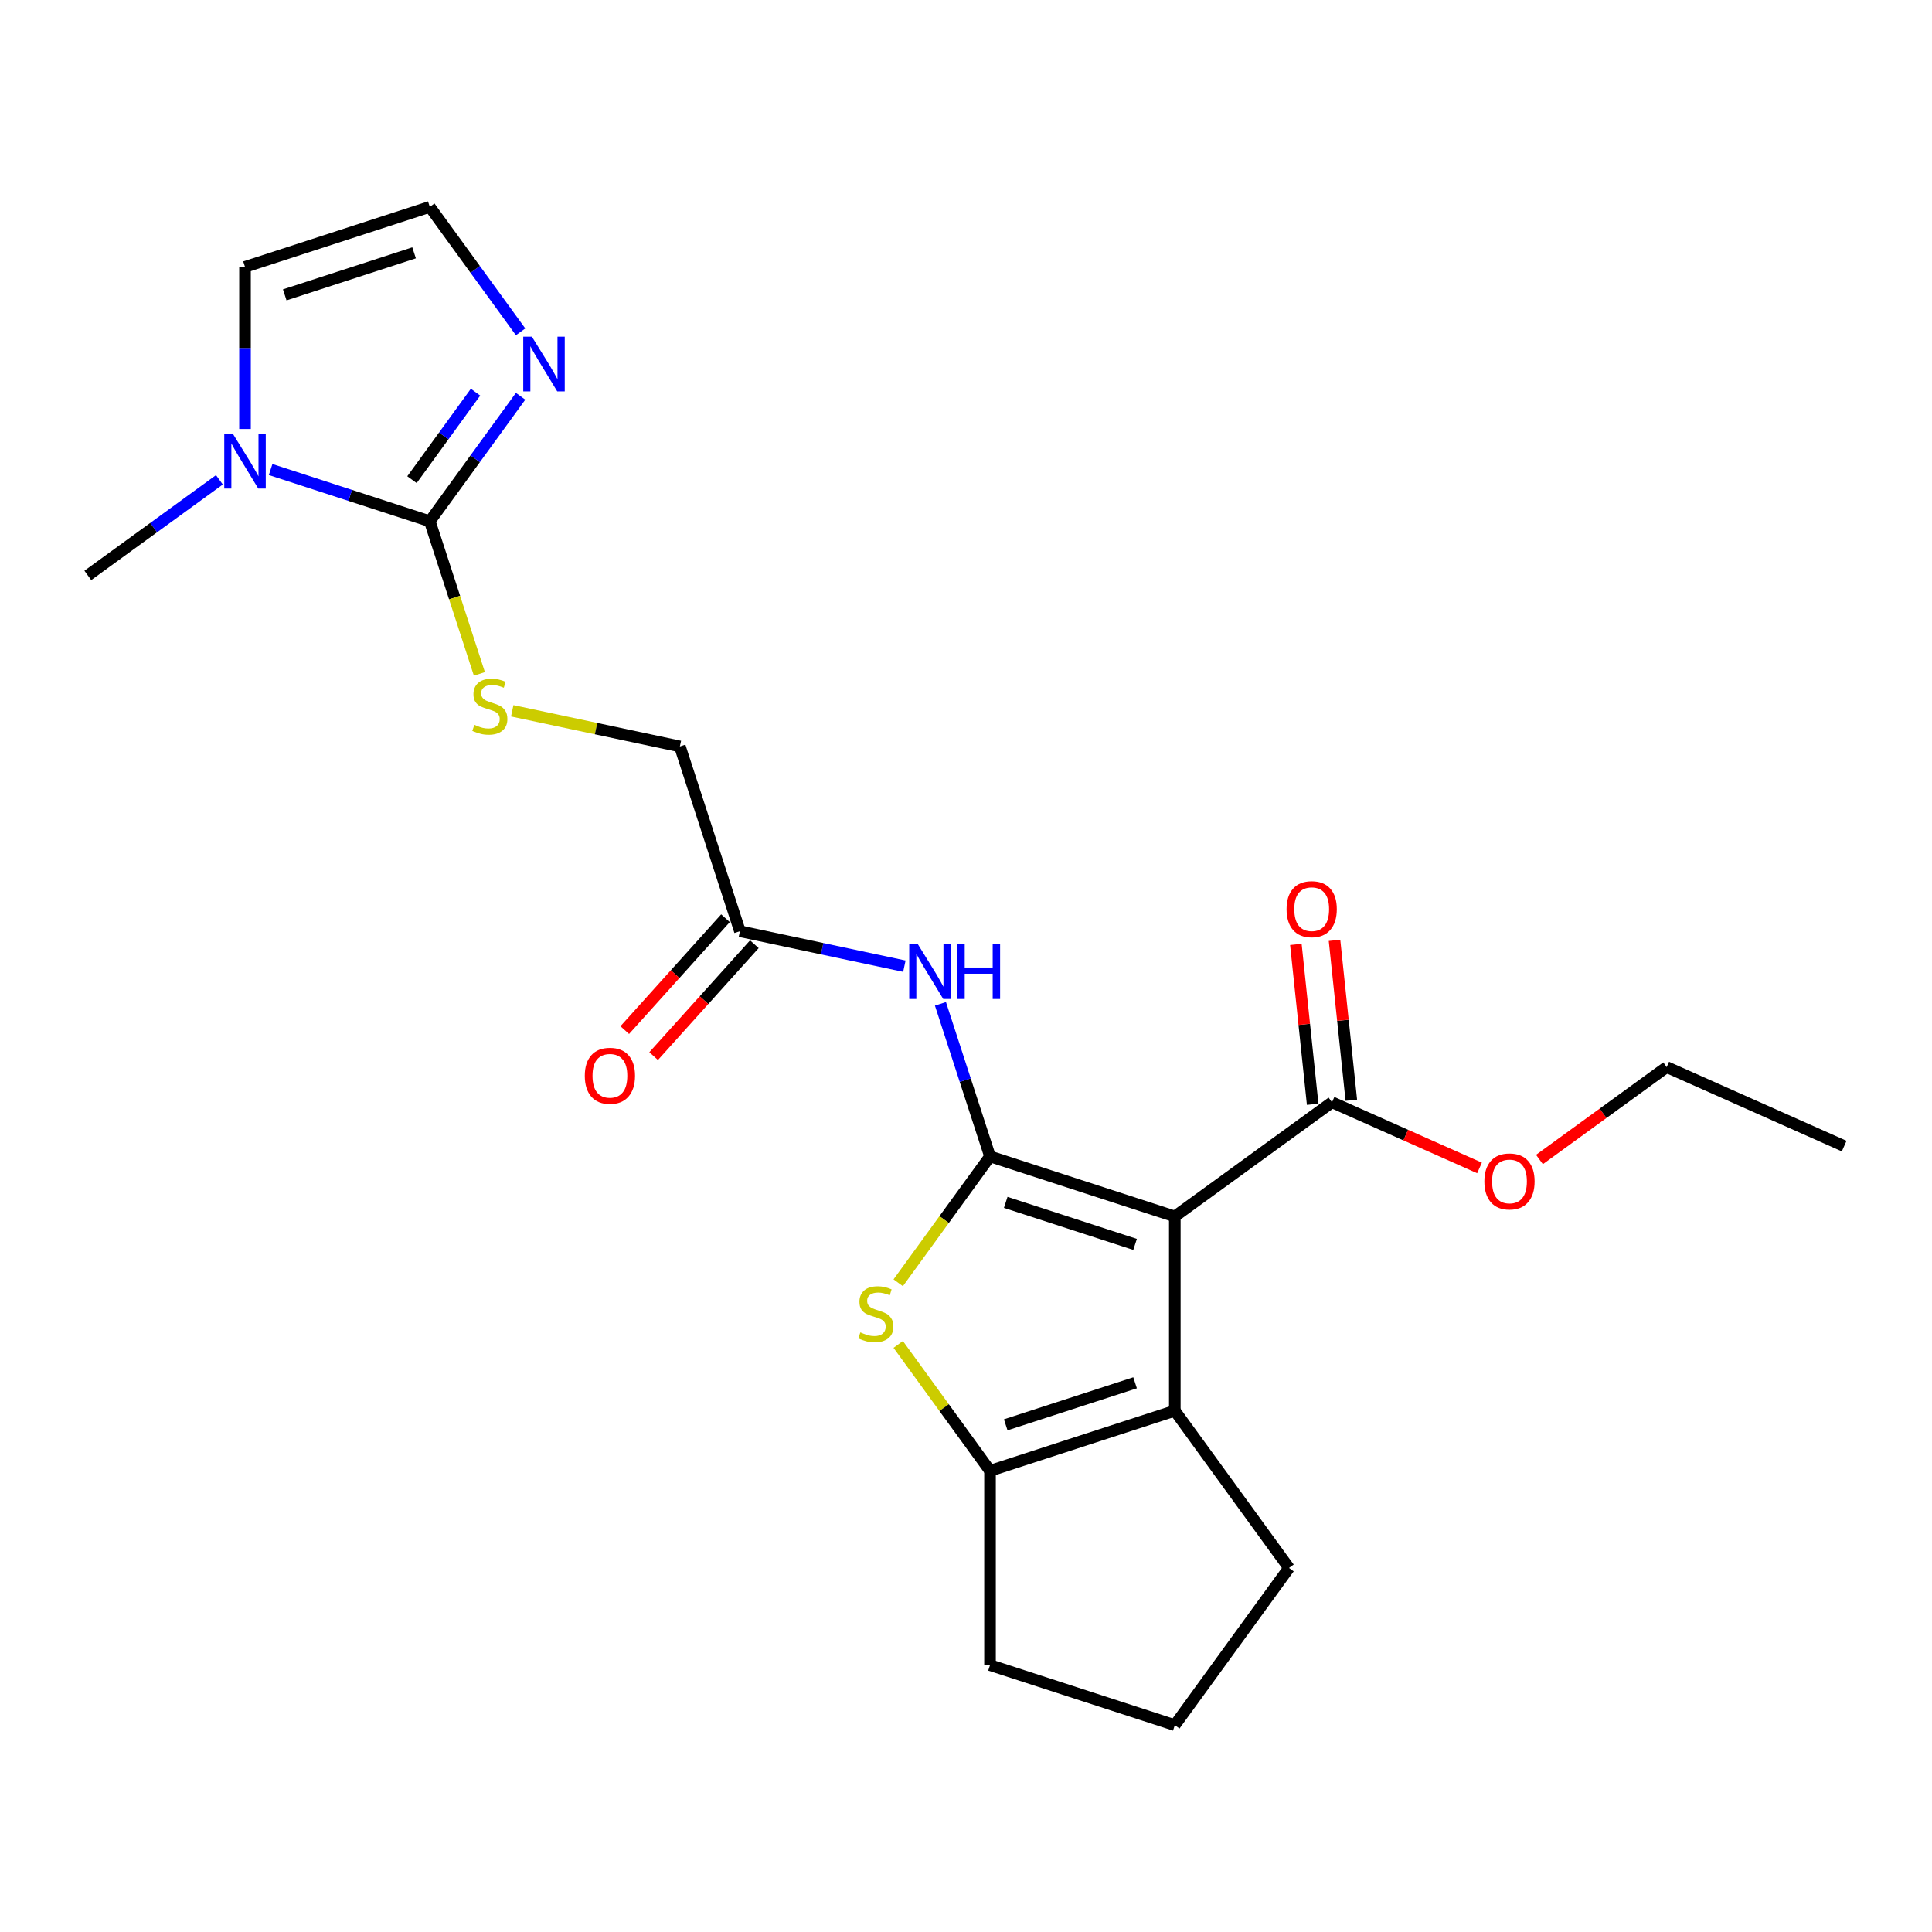 <?xml version='1.0' encoding='iso-8859-1'?>
<svg version='1.1' baseProfile='full'
              xmlns='http://www.w3.org/2000/svg'
                      xmlns:rdkit='http://www.rdkit.org/xml'
                      xmlns:xlink='http://www.w3.org/1999/xlink'
                  xml:space='preserve'
width='1000px' height='1000px' viewBox='0 0 1000 1000'>
<!-- END OF HEADER -->
<rect style='opacity:1.0;fill:#FFFFFF;stroke:none' width='1000' height='1000' x='0' y='0'> </rect>
<path class='bond-0' d='M 512.432,598.555 L 608.078,629.632' style='fill:none;fill-rule:evenodd;stroke:#000000;stroke-width:6px;stroke-linecap:butt;stroke-linejoin:miter;stroke-opacity:1' />
<path class='bond-0' d='M 520.563,622.346 L 587.515,644.1' style='fill:none;fill-rule:evenodd;stroke:#000000;stroke-width:6px;stroke-linecap:butt;stroke-linejoin:miter;stroke-opacity:1' />
<path class='bond-1' d='M 512.432,598.555 L 488.673,631.256' style='fill:none;fill-rule:evenodd;stroke:#000000;stroke-width:6px;stroke-linecap:butt;stroke-linejoin:miter;stroke-opacity:1' />
<path class='bond-1' d='M 488.673,631.256 L 464.914,663.958' style='fill:none;fill-rule:evenodd;stroke:#CCCC00;stroke-width:6px;stroke-linecap:butt;stroke-linejoin:miter;stroke-opacity:1' />
<path class='bond-5' d='M 512.432,598.555 L 499.602,559.069' style='fill:none;fill-rule:evenodd;stroke:#000000;stroke-width:6px;stroke-linecap:butt;stroke-linejoin:miter;stroke-opacity:1' />
<path class='bond-5' d='M 499.602,559.069 L 486.773,519.584' style='fill:none;fill-rule:evenodd;stroke:#0000FF;stroke-width:6px;stroke-linecap:butt;stroke-linejoin:miter;stroke-opacity:1' />
<path class='bond-2' d='M 608.078,629.632 L 608.078,730.2' style='fill:none;fill-rule:evenodd;stroke:#000000;stroke-width:6px;stroke-linecap:butt;stroke-linejoin:miter;stroke-opacity:1' />
<path class='bond-8' d='M 608.078,629.632 L 689.438,570.52' style='fill:none;fill-rule:evenodd;stroke:#000000;stroke-width:6px;stroke-linecap:butt;stroke-linejoin:miter;stroke-opacity:1' />
<path class='bond-4' d='M 464.914,695.874 L 488.673,728.575' style='fill:none;fill-rule:evenodd;stroke:#CCCC00;stroke-width:6px;stroke-linecap:butt;stroke-linejoin:miter;stroke-opacity:1' />
<path class='bond-4' d='M 488.673,728.575 L 512.432,761.277' style='fill:none;fill-rule:evenodd;stroke:#000000;stroke-width:6px;stroke-linecap:butt;stroke-linejoin:miter;stroke-opacity:1' />
<path class='bond-17' d='M 608.078,730.2 L 667.19,811.561' style='fill:none;fill-rule:evenodd;stroke:#000000;stroke-width:6px;stroke-linecap:butt;stroke-linejoin:miter;stroke-opacity:1' />
<path class='bond-23' d='M 608.078,730.2 L 512.432,761.277' style='fill:none;fill-rule:evenodd;stroke:#000000;stroke-width:6px;stroke-linecap:butt;stroke-linejoin:miter;stroke-opacity:1' />
<path class='bond-23' d='M 587.515,715.732 L 520.563,737.486' style='fill:none;fill-rule:evenodd;stroke:#000000;stroke-width:6px;stroke-linecap:butt;stroke-linejoin:miter;stroke-opacity:1' />
<path class='bond-3' d='M 222.461,269.8 L 235.297,309.306' style='fill:none;fill-rule:evenodd;stroke:#000000;stroke-width:6px;stroke-linecap:butt;stroke-linejoin:miter;stroke-opacity:1' />
<path class='bond-3' d='M 235.297,309.306 L 248.133,348.812' style='fill:none;fill-rule:evenodd;stroke:#CCCC00;stroke-width:6px;stroke-linecap:butt;stroke-linejoin:miter;stroke-opacity:1' />
<path class='bond-6' d='M 222.461,269.8 L 181.265,256.415' style='fill:none;fill-rule:evenodd;stroke:#000000;stroke-width:6px;stroke-linecap:butt;stroke-linejoin:miter;stroke-opacity:1' />
<path class='bond-6' d='M 181.265,256.415 L 140.07,243.03' style='fill:none;fill-rule:evenodd;stroke:#0000FF;stroke-width:6px;stroke-linecap:butt;stroke-linejoin:miter;stroke-opacity:1' />
<path class='bond-7' d='M 222.461,269.8 L 245.96,237.457' style='fill:none;fill-rule:evenodd;stroke:#000000;stroke-width:6px;stroke-linecap:butt;stroke-linejoin:miter;stroke-opacity:1' />
<path class='bond-7' d='M 245.96,237.457 L 269.459,205.114' style='fill:none;fill-rule:evenodd;stroke:#0000FF;stroke-width:6px;stroke-linecap:butt;stroke-linejoin:miter;stroke-opacity:1' />
<path class='bond-7' d='M 213.238,248.275 L 229.688,225.635' style='fill:none;fill-rule:evenodd;stroke:#000000;stroke-width:6px;stroke-linecap:butt;stroke-linejoin:miter;stroke-opacity:1' />
<path class='bond-7' d='M 229.688,225.635 L 246.137,202.994' style='fill:none;fill-rule:evenodd;stroke:#0000FF;stroke-width:6px;stroke-linecap:butt;stroke-linejoin:miter;stroke-opacity:1' />
<path class='bond-18' d='M 512.432,761.277 L 512.432,861.844' style='fill:none;fill-rule:evenodd;stroke:#000000;stroke-width:6px;stroke-linecap:butt;stroke-linejoin:miter;stroke-opacity:1' />
<path class='bond-10' d='M 468.101,500.092 L 425.543,491.046' style='fill:none;fill-rule:evenodd;stroke:#0000FF;stroke-width:6px;stroke-linecap:butt;stroke-linejoin:miter;stroke-opacity:1' />
<path class='bond-10' d='M 425.543,491.046 L 382.985,482' style='fill:none;fill-rule:evenodd;stroke:#000000;stroke-width:6px;stroke-linecap:butt;stroke-linejoin:miter;stroke-opacity:1' />
<path class='bond-12' d='M 126.815,222.049 L 126.815,180.102' style='fill:none;fill-rule:evenodd;stroke:#0000FF;stroke-width:6px;stroke-linecap:butt;stroke-linejoin:miter;stroke-opacity:1' />
<path class='bond-12' d='M 126.815,180.102 L 126.815,138.156' style='fill:none;fill-rule:evenodd;stroke:#000000;stroke-width:6px;stroke-linecap:butt;stroke-linejoin:miter;stroke-opacity:1' />
<path class='bond-19' d='M 113.561,248.353 L 79.508,273.094' style='fill:none;fill-rule:evenodd;stroke:#0000FF;stroke-width:6px;stroke-linecap:butt;stroke-linejoin:miter;stroke-opacity:1' />
<path class='bond-19' d='M 79.508,273.094 L 45.455,297.835' style='fill:none;fill-rule:evenodd;stroke:#000000;stroke-width:6px;stroke-linecap:butt;stroke-linejoin:miter;stroke-opacity:1' />
<path class='bond-11' d='M 269.459,171.765 L 245.96,139.422' style='fill:none;fill-rule:evenodd;stroke:#0000FF;stroke-width:6px;stroke-linecap:butt;stroke-linejoin:miter;stroke-opacity:1' />
<path class='bond-11' d='M 245.96,139.422 L 222.461,107.079' style='fill:none;fill-rule:evenodd;stroke:#000000;stroke-width:6px;stroke-linecap:butt;stroke-linejoin:miter;stroke-opacity:1' />
<path class='bond-13' d='M 699.44,569.469 L 695.092,528.098' style='fill:none;fill-rule:evenodd;stroke:#000000;stroke-width:6px;stroke-linecap:butt;stroke-linejoin:miter;stroke-opacity:1' />
<path class='bond-13' d='M 695.092,528.098 L 690.744,486.726' style='fill:none;fill-rule:evenodd;stroke:#FF0000;stroke-width:6px;stroke-linecap:butt;stroke-linejoin:miter;stroke-opacity:1' />
<path class='bond-13' d='M 679.437,571.571 L 675.088,530.2' style='fill:none;fill-rule:evenodd;stroke:#000000;stroke-width:6px;stroke-linecap:butt;stroke-linejoin:miter;stroke-opacity:1' />
<path class='bond-13' d='M 675.088,530.2 L 670.74,488.829' style='fill:none;fill-rule:evenodd;stroke:#FF0000;stroke-width:6px;stroke-linecap:butt;stroke-linejoin:miter;stroke-opacity:1' />
<path class='bond-16' d='M 689.438,570.52 L 727.618,587.519' style='fill:none;fill-rule:evenodd;stroke:#000000;stroke-width:6px;stroke-linecap:butt;stroke-linejoin:miter;stroke-opacity:1' />
<path class='bond-16' d='M 727.618,587.519 L 765.797,604.517' style='fill:none;fill-rule:evenodd;stroke:#FF0000;stroke-width:6px;stroke-linecap:butt;stroke-linejoin:miter;stroke-opacity:1' />
<path class='bond-9' d='M 265.132,367.91 L 308.52,377.133' style='fill:none;fill-rule:evenodd;stroke:#CCCC00;stroke-width:6px;stroke-linecap:butt;stroke-linejoin:miter;stroke-opacity:1' />
<path class='bond-9' d='M 308.52,377.133 L 351.908,386.355' style='fill:none;fill-rule:evenodd;stroke:#000000;stroke-width:6px;stroke-linecap:butt;stroke-linejoin:miter;stroke-opacity:1' />
<path class='bond-14' d='M 375.511,475.271 L 349.444,504.222' style='fill:none;fill-rule:evenodd;stroke:#000000;stroke-width:6px;stroke-linecap:butt;stroke-linejoin:miter;stroke-opacity:1' />
<path class='bond-14' d='M 349.444,504.222 L 323.376,533.173' style='fill:none;fill-rule:evenodd;stroke:#FF0000;stroke-width:6px;stroke-linecap:butt;stroke-linejoin:miter;stroke-opacity:1' />
<path class='bond-14' d='M 390.459,488.73 L 364.391,517.681' style='fill:none;fill-rule:evenodd;stroke:#000000;stroke-width:6px;stroke-linecap:butt;stroke-linejoin:miter;stroke-opacity:1' />
<path class='bond-14' d='M 364.391,517.681 L 338.323,546.632' style='fill:none;fill-rule:evenodd;stroke:#FF0000;stroke-width:6px;stroke-linecap:butt;stroke-linejoin:miter;stroke-opacity:1' />
<path class='bond-15' d='M 382.985,482 L 351.908,386.355' style='fill:none;fill-rule:evenodd;stroke:#000000;stroke-width:6px;stroke-linecap:butt;stroke-linejoin:miter;stroke-opacity:1' />
<path class='bond-25' d='M 222.461,107.079 L 126.815,138.156' style='fill:none;fill-rule:evenodd;stroke:#000000;stroke-width:6px;stroke-linecap:butt;stroke-linejoin:miter;stroke-opacity:1' />
<path class='bond-25' d='M 214.329,130.869 L 147.378,152.623' style='fill:none;fill-rule:evenodd;stroke:#000000;stroke-width:6px;stroke-linecap:butt;stroke-linejoin:miter;stroke-opacity:1' />
<path class='bond-21' d='M 796.826,600.153 L 829.749,576.233' style='fill:none;fill-rule:evenodd;stroke:#FF0000;stroke-width:6px;stroke-linecap:butt;stroke-linejoin:miter;stroke-opacity:1' />
<path class='bond-21' d='M 829.749,576.233 L 862.672,552.312' style='fill:none;fill-rule:evenodd;stroke:#000000;stroke-width:6px;stroke-linecap:butt;stroke-linejoin:miter;stroke-opacity:1' />
<path class='bond-24' d='M 667.19,811.561 L 608.078,892.921' style='fill:none;fill-rule:evenodd;stroke:#000000;stroke-width:6px;stroke-linecap:butt;stroke-linejoin:miter;stroke-opacity:1' />
<path class='bond-20' d='M 512.432,861.844 L 608.078,892.921' style='fill:none;fill-rule:evenodd;stroke:#000000;stroke-width:6px;stroke-linecap:butt;stroke-linejoin:miter;stroke-opacity:1' />
<path class='bond-22' d='M 862.672,552.312 L 954.545,593.217' style='fill:none;fill-rule:evenodd;stroke:#000000;stroke-width:6px;stroke-linecap:butt;stroke-linejoin:miter;stroke-opacity:1' />
<path  class='atom-2' d='M 445.32 689.636
Q 445.64 689.756, 446.96 690.316
Q 448.28 690.876, 449.72 691.236
Q 451.2 691.556, 452.64 691.556
Q 455.32 691.556, 456.88 690.276
Q 458.44 688.956, 458.44 686.676
Q 458.44 685.116, 457.64 684.156
Q 456.88 683.196, 455.68 682.676
Q 454.48 682.156, 452.48 681.556
Q 449.96 680.796, 448.44 680.076
Q 446.96 679.356, 445.88 677.836
Q 444.84 676.316, 444.84 673.756
Q 444.84 670.196, 447.24 667.996
Q 449.68 665.796, 454.48 665.796
Q 457.76 665.796, 461.48 667.356
L 460.56 670.436
Q 457.16 669.036, 454.6 669.036
Q 451.84 669.036, 450.32 670.196
Q 448.8 671.316, 448.84 673.276
Q 448.84 674.796, 449.6 675.716
Q 450.4 676.636, 451.52 677.156
Q 452.68 677.676, 454.6 678.276
Q 457.16 679.076, 458.68 679.876
Q 460.2 680.676, 461.28 682.316
Q 462.4 683.916, 462.4 686.676
Q 462.4 690.596, 459.76 692.716
Q 457.16 694.796, 452.8 694.796
Q 450.28 694.796, 448.36 694.236
Q 446.48 693.716, 444.24 692.796
L 445.32 689.636
' fill='#CCCC00'/>
<path  class='atom-6' d='M 475.095 488.75
L 484.375 503.75
Q 485.295 505.23, 486.775 507.91
Q 488.255 510.59, 488.335 510.75
L 488.335 488.75
L 492.095 488.75
L 492.095 517.07
L 488.215 517.07
L 478.255 500.67
Q 477.095 498.75, 475.855 496.55
Q 474.655 494.35, 474.295 493.67
L 474.295 517.07
L 470.615 517.07
L 470.615 488.75
L 475.095 488.75
' fill='#0000FF'/>
<path  class='atom-6' d='M 495.495 488.75
L 499.335 488.75
L 499.335 500.79
L 513.815 500.79
L 513.815 488.75
L 517.655 488.75
L 517.655 517.07
L 513.815 517.07
L 513.815 503.99
L 499.335 503.99
L 499.335 517.07
L 495.495 517.07
L 495.495 488.75
' fill='#0000FF'/>
<path  class='atom-7' d='M 120.555 224.563
L 129.835 239.563
Q 130.755 241.043, 132.235 243.723
Q 133.715 246.403, 133.795 246.563
L 133.795 224.563
L 137.555 224.563
L 137.555 252.883
L 133.675 252.883
L 123.715 236.483
Q 122.555 234.563, 121.315 232.363
Q 120.115 230.163, 119.755 229.483
L 119.755 252.883
L 116.075 252.883
L 116.075 224.563
L 120.555 224.563
' fill='#0000FF'/>
<path  class='atom-8' d='M 275.313 174.279
L 284.593 189.279
Q 285.513 190.759, 286.993 193.439
Q 288.473 196.119, 288.553 196.279
L 288.553 174.279
L 292.313 174.279
L 292.313 202.599
L 288.433 202.599
L 278.473 186.199
Q 277.313 184.279, 276.073 182.079
Q 274.873 179.879, 274.513 179.199
L 274.513 202.599
L 270.833 202.599
L 270.833 174.279
L 275.313 174.279
' fill='#0000FF'/>
<path  class='atom-10' d='M 245.538 375.166
Q 245.858 375.286, 247.178 375.846
Q 248.498 376.406, 249.938 376.766
Q 251.418 377.086, 252.858 377.086
Q 255.538 377.086, 257.098 375.806
Q 258.658 374.486, 258.658 372.206
Q 258.658 370.646, 257.858 369.686
Q 257.098 368.726, 255.898 368.206
Q 254.698 367.686, 252.698 367.086
Q 250.178 366.326, 248.658 365.606
Q 247.178 364.886, 246.098 363.366
Q 245.058 361.846, 245.058 359.286
Q 245.058 355.726, 247.458 353.526
Q 249.898 351.326, 254.698 351.326
Q 257.978 351.326, 261.698 352.886
L 260.778 355.966
Q 257.378 354.566, 254.818 354.566
Q 252.058 354.566, 250.538 355.726
Q 249.018 356.846, 249.058 358.806
Q 249.058 360.326, 249.818 361.246
Q 250.618 362.166, 251.738 362.686
Q 252.898 363.206, 254.818 363.806
Q 257.378 364.606, 258.898 365.406
Q 260.418 366.206, 261.498 367.846
Q 262.618 369.446, 262.618 372.206
Q 262.618 376.126, 259.978 378.246
Q 257.378 380.326, 253.018 380.326
Q 250.498 380.326, 248.578 379.766
Q 246.698 379.246, 244.458 378.326
L 245.538 375.166
' fill='#CCCC00'/>
<path  class='atom-14' d='M 665.926 470.583
Q 665.926 463.783, 669.286 459.983
Q 672.646 456.183, 678.926 456.183
Q 685.206 456.183, 688.566 459.983
Q 691.926 463.783, 691.926 470.583
Q 691.926 477.463, 688.526 481.383
Q 685.126 485.263, 678.926 485.263
Q 672.686 485.263, 669.286 481.383
Q 665.926 477.503, 665.926 470.583
M 678.926 482.063
Q 683.246 482.063, 685.566 479.183
Q 687.926 476.263, 687.926 470.583
Q 687.926 465.023, 685.566 462.223
Q 683.246 459.383, 678.926 459.383
Q 674.606 459.383, 672.246 462.183
Q 669.926 464.983, 669.926 470.583
Q 669.926 476.303, 672.246 479.183
Q 674.606 482.063, 678.926 482.063
' fill='#FF0000'/>
<path  class='atom-15' d='M 302.692 556.817
Q 302.692 550.017, 306.052 546.217
Q 309.412 542.417, 315.692 542.417
Q 321.972 542.417, 325.332 546.217
Q 328.692 550.017, 328.692 556.817
Q 328.692 563.697, 325.292 567.617
Q 321.892 571.497, 315.692 571.497
Q 309.452 571.497, 306.052 567.617
Q 302.692 563.737, 302.692 556.817
M 315.692 568.297
Q 320.012 568.297, 322.332 565.417
Q 324.692 562.497, 324.692 556.817
Q 324.692 551.257, 322.332 548.457
Q 320.012 545.617, 315.692 545.617
Q 311.372 545.617, 309.012 548.417
Q 306.692 551.217, 306.692 556.817
Q 306.692 562.537, 309.012 565.417
Q 311.372 568.297, 315.692 568.297
' fill='#FF0000'/>
<path  class='atom-17' d='M 768.311 611.505
Q 768.311 604.705, 771.671 600.905
Q 775.031 597.105, 781.311 597.105
Q 787.591 597.105, 790.951 600.905
Q 794.311 604.705, 794.311 611.505
Q 794.311 618.385, 790.911 622.305
Q 787.511 626.185, 781.311 626.185
Q 775.071 626.185, 771.671 622.305
Q 768.311 618.425, 768.311 611.505
M 781.311 622.985
Q 785.631 622.985, 787.951 620.105
Q 790.311 617.185, 790.311 611.505
Q 790.311 605.945, 787.951 603.145
Q 785.631 600.305, 781.311 600.305
Q 776.991 600.305, 774.631 603.105
Q 772.311 605.905, 772.311 611.505
Q 772.311 617.225, 774.631 620.105
Q 776.991 622.985, 781.311 622.985
' fill='#FF0000'/>
</svg>
